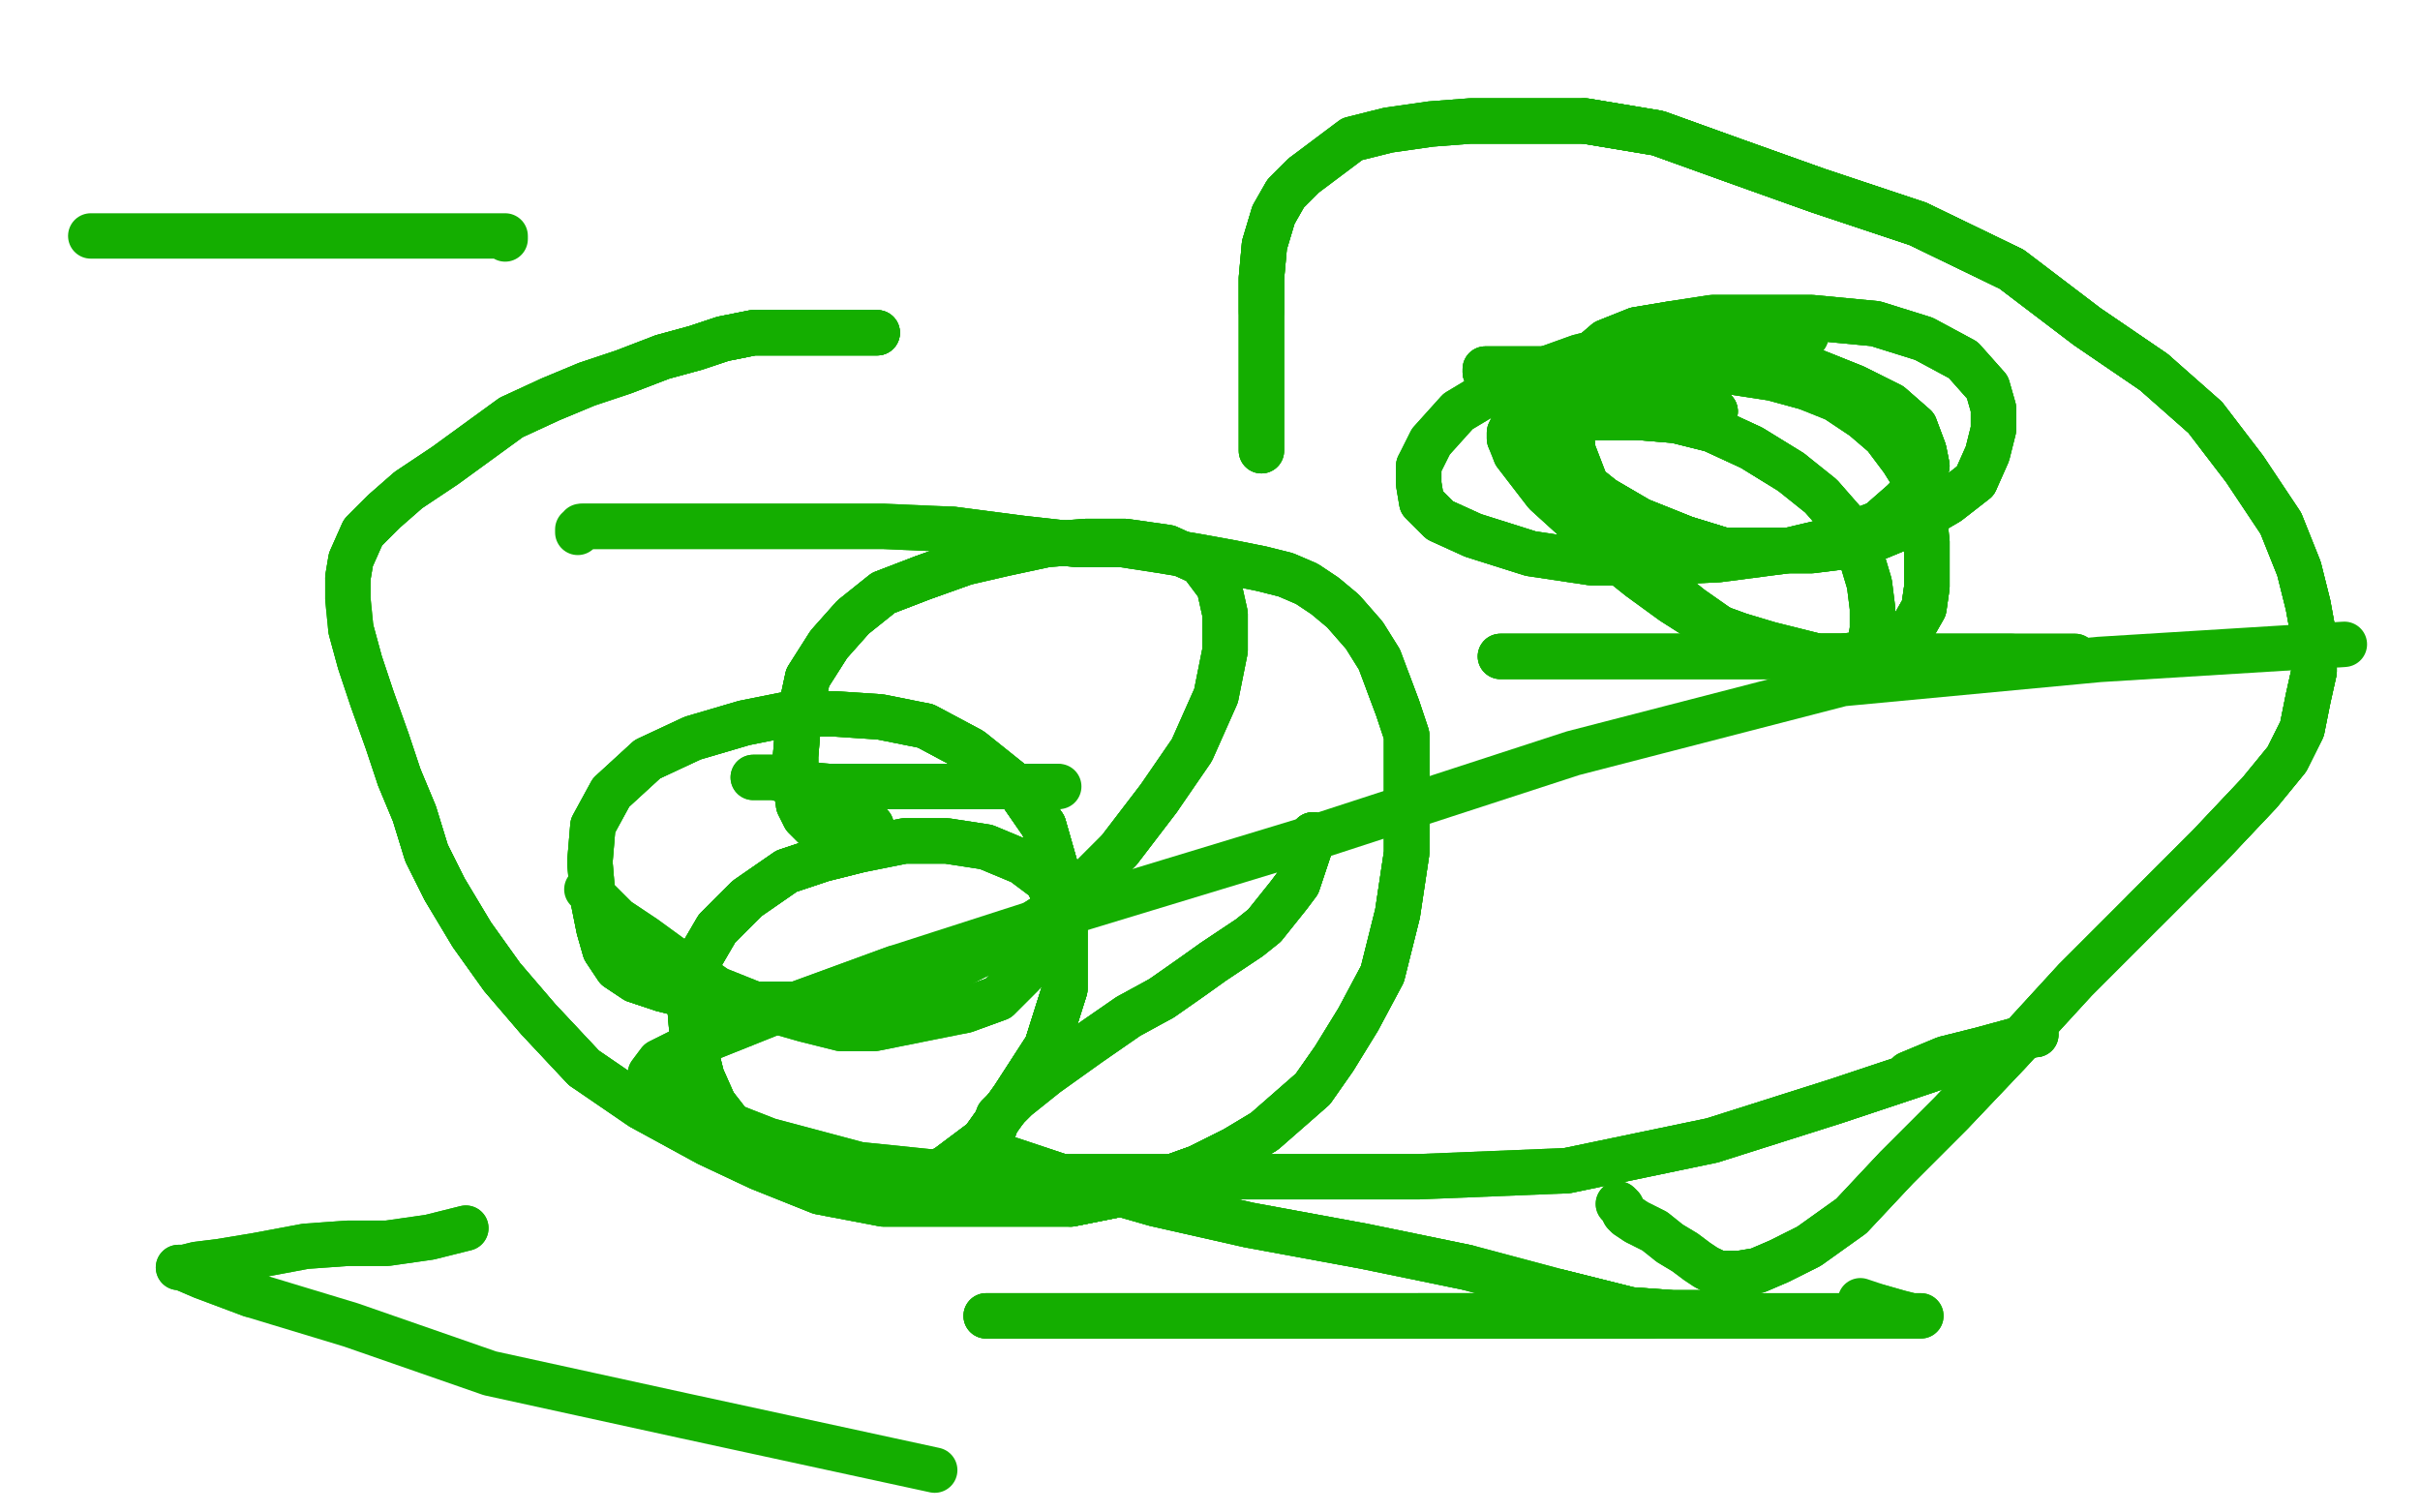 <?xml version="1.0" standalone="no"?>
<!DOCTYPE svg PUBLIC "-//W3C//DTD SVG 1.1//EN"
"http://www.w3.org/Graphics/SVG/1.1/DTD/svg11.dtd">

<svg width="800" height="500" version="1.1" xmlns="http://www.w3.org/2000/svg" xmlns:xlink="http://www.w3.org/1999/xlink" style="stroke-antialiasing: false"><desc>This SVG has been created on https://colorillo.com/</desc><rect x='0' y='0' width='800' height='500' style='fill: rgb(255,255,255); stroke-width:0' /><polyline points="290,110 289,110 288,110 285,110 281,110 274,110 266,110 258,110 249,110 239,112 230,115 219,118" style="fill: none; stroke: #14ae00; stroke-width: 15; stroke-linejoin: round; stroke-linecap: round; stroke-antialiasing: false; stroke-antialias: 0; opacity: 1.0"/>
<polyline points="290,110 289,110 288,110 285,110 281,110 274,110 266,110 258,110 249,110 239,112 230,115 219,118 206,123 194,127 182,132 169,138 158,146 147,154 135,162 127,169 120,176 116,185 115,191" style="fill: none; stroke: #14ae00; stroke-width: 15; stroke-linejoin: round; stroke-linecap: round; stroke-antialiasing: false; stroke-antialias: 0; opacity: 1.0"/>
<polyline points="290,110 289,110 288,110 285,110 281,110 274,110 266,110 258,110 249,110 239,112 230,115 219,118 206,123 194,127 182,132 169,138 158,146 147,154 135,162 127,169 120,176 116,185 115,191 115,198 116,208 119,219 123,231 128,245 132,257 137,269 141,282 147,294 156,309 166,323 178,337 193,353" style="fill: none; stroke: #14ae00; stroke-width: 15; stroke-linejoin: round; stroke-linecap: round; stroke-antialiasing: false; stroke-antialias: 0; opacity: 1.0"/>
<polyline points="290,110 289,110 288,110 285,110 281,110 274,110 266,110 258,110 249,110 239,112 230,115 219,118 206,123 194,127 182,132 169,138 158,146 147,154 135,162 127,169 120,176 116,185 115,191 115,198 116,208 119,219 123,231 128,245 132,257 137,269 141,282 147,294 156,309 166,323 178,337 193,353 212,366 234,378 251,386 271,394 292,398 305,398 319,398 335,398 354,398 369,395 382,391 396,386 408,380" style="fill: none; stroke: #14ae00; stroke-width: 15; stroke-linejoin: round; stroke-linecap: round; stroke-antialiasing: false; stroke-antialias: 0; opacity: 1.0"/>
<polyline points="116,208 119,219 123,231 128,245 132,257 137,269 141,282 147,294 156,309 166,323 178,337 193,353 212,366 234,378 251,386 271,394 292,398 305,398 319,398 335,398 354,398 369,395 382,391 396,386 408,380 418,374 426,367 434,360 441,350 449,337 457,322 462,302 465,282 465,267 465,254 465,243 462,234 459,226" style="fill: none; stroke: #14ae00; stroke-width: 15; stroke-linejoin: round; stroke-linecap: round; stroke-antialiasing: false; stroke-antialias: 0; opacity: 1.0"/>
<polyline points="132,257 137,269 141,282 147,294 156,309 166,323 178,337 193,353 212,366 234,378 251,386 271,394 292,398 305,398 319,398 335,398 354,398 369,395 382,391 396,386 408,380 418,374 426,367 434,360 441,350 449,337 457,322 462,302 465,282 465,267 465,254 465,243 462,234 459,226 456,218 451,210 444,202 438,197 432,193 425,190 417,188 407,186 396,184 384,182 371,180 356,180 338,178 315,175" style="fill: none; stroke: #14ae00; stroke-width: 15; stroke-linejoin: round; stroke-linecap: round; stroke-antialiasing: false; stroke-antialias: 0; opacity: 1.0"/>
<polyline points="354,398 369,395 382,391 396,386 408,380 418,374 426,367 434,360 441,350 449,337 457,322 462,302 465,282 465,267 465,254 465,243 462,234 459,226 456,218 451,210 444,202 438,197 432,193 425,190 417,188 407,186 396,184 384,182 371,180 356,180 338,178 315,175 292,174 273,174 254,174 235,174 220,174 210,174 202,174 196,174 194,174 193,174" style="fill: none; stroke: #14ae00; stroke-width: 15; stroke-linejoin: round; stroke-linecap: round; stroke-antialiasing: false; stroke-antialias: 0; opacity: 1.0"/>
<polyline points="354,398 369,395 382,391 396,386 408,380 418,374 426,367 434,360 441,350 449,337 457,322 462,302 465,282 465,267 465,254 465,243 462,234 459,226 456,218 451,210 444,202 438,197 432,193 425,190 417,188 407,186 396,184 384,182 371,180 356,180 338,178 315,175 292,174 273,174 254,174 235,174 220,174 210,174 202,174 196,174 194,174 193,174 192,174 192,175 191,175 191,176" style="fill: none; stroke: #14ae00; stroke-width: 15; stroke-linejoin: round; stroke-linecap: round; stroke-antialiasing: false; stroke-antialias: 0; opacity: 1.0"/>
<polyline points="417,149 417,148 417,147 417,145 417,140 417,132 417,121 417,112 417,103 417,92 418,81 421,71 425,64 431,58" style="fill: none; stroke: #14ae00; stroke-width: 15; stroke-linejoin: round; stroke-linecap: round; stroke-antialiasing: false; stroke-antialias: 0; opacity: 1.0"/>
<polyline points="417,149 417,148 417,147 417,145 417,140 417,132 417,121 417,112 417,103 417,92 418,81 421,71 425,64 431,58 439,52 447,46 459,43 473,41 486,40 502,40 524,40 548,44 573,53 601,63 634,74 665,89 690,108 712,123" style="fill: none; stroke: #14ae00; stroke-width: 15; stroke-linejoin: round; stroke-linecap: round; stroke-antialiasing: false; stroke-antialias: 0; opacity: 1.0"/>
<polyline points="417,149 417,148 417,147 417,145 417,140 417,132 417,121 417,112 417,103 417,92 418,81 421,71 425,64 431,58 439,52 447,46 459,43 473,41 486,40 502,40 524,40 548,44 573,53 601,63 634,74 665,89 690,108 712,123 729,138 742,155 754,173 760,188 763,200 765,211 765,222 763,231 761,241 756,251 747,262 730,280 709,301" style="fill: none; stroke: #14ae00; stroke-width: 15; stroke-linejoin: round; stroke-linecap: round; stroke-antialiasing: false; stroke-antialias: 0; opacity: 1.0"/>
<polyline points="417,103 417,92 418,81 421,71 425,64 431,58 439,52 447,46 459,43 473,41 486,40 502,40 524,40 548,44 573,53 601,63 634,74 665,89 690,108 712,123 729,138 742,155 754,173 760,188 763,200 765,211 765,222 763,231 761,241 756,251 747,262 730,280 709,301 686,324 664,348 645,368 627,386 612,402 598,412 588,417 581,420 575,421 571,421 569,421 568,421 566,420" style="fill: none; stroke: #14ae00; stroke-width: 15; stroke-linejoin: round; stroke-linecap: round; stroke-antialiasing: false; stroke-antialias: 0; opacity: 1.0"/>
<polyline points="524,40 548,44 573,53 601,63 634,74 665,89 690,108 712,123 729,138 742,155 754,173 760,188 763,200 765,211 765,222 763,231 761,241 756,251 747,262 730,280 709,301 686,324 664,348 645,368 627,386 612,402 598,412 588,417 581,420 575,421 571,421 569,421 568,421 566,420 564,419 561,417 557,414 552,411 547,407 541,404 538,402 537,401 536,399 535,398" style="fill: none; stroke: #14ae00; stroke-width: 15; stroke-linejoin: round; stroke-linecap: round; stroke-antialiasing: false; stroke-antialias: 0; opacity: 1.0"/>
<polyline points="524,40 548,44 573,53 601,63 634,74 665,89 690,108 712,123 729,138 742,155 754,173 760,188 763,200 765,211 765,222 763,231 761,241 756,251 747,262 730,280 709,301 686,324 664,348 645,368 627,386 612,402 598,412 588,417 581,420 575,421 571,421 569,421 568,421 566,420 564,419 561,417 557,414 552,411 547,407 541,404 538,402 537,401 536,399 535,398" style="fill: none; stroke: #14ae00; stroke-width: 15; stroke-linejoin: round; stroke-linecap: round; stroke-antialiasing: false; stroke-antialias: 0; opacity: 1.0"/>
<polyline points="249,257 250,257 251,257 256,257 264,259 274,260 284,260 296,260 310,260 323,260 333,260 341,260 347,260 349,260" style="fill: none; stroke: #14ae00; stroke-width: 15; stroke-linejoin: round; stroke-linecap: round; stroke-antialiasing: false; stroke-antialias: 0; opacity: 1.0"/>
<polyline points="249,257 250,257 251,257 256,257 264,259 274,260 284,260 296,260 310,260 323,260 333,260 341,260 347,260 349,260 350,260" style="fill: none; stroke: #14ae00; stroke-width: 15; stroke-linejoin: round; stroke-linecap: round; stroke-antialiasing: false; stroke-antialias: 0; opacity: 1.0"/>
<polyline points="496,217 497,217 498,217 500,217 507,217 518,217 531,217 547,217 566,217 588,217 610,217 632,217 651,217 665,217" style="fill: none; stroke: #14ae00; stroke-width: 15; stroke-linejoin: round; stroke-linecap: round; stroke-antialiasing: false; stroke-antialias: 0; opacity: 1.0"/>
<polyline points="496,217 497,217 498,217 500,217 507,217 518,217 531,217 547,217 566,217 588,217 610,217 632,217 651,217 665,217 676,217 683,217 686,217" style="fill: none; stroke: #14ae00; stroke-width: 15; stroke-linejoin: round; stroke-linecap: round; stroke-antialiasing: false; stroke-antialias: 0; opacity: 1.0"/>
<polyline points="496,217 497,217 498,217 500,217 507,217 518,217 531,217 547,217 566,217 588,217 610,217 632,217 651,217 665,217 676,217 683,217 686,217" style="fill: none; stroke: #14ae00; stroke-width: 15; stroke-linejoin: round; stroke-linecap: round; stroke-antialiasing: false; stroke-antialias: 0; opacity: 1.0"/>
<polyline points="567,136 566,136 565,136 561,136 554,133 544,131 533,130 523,129 513,128 506,127 501,126" style="fill: none; stroke: #14ae00; stroke-width: 15; stroke-linejoin: round; stroke-linecap: round; stroke-antialiasing: false; stroke-antialias: 0; opacity: 1.0"/>
<polyline points="567,136 566,136 565,136 561,136 554,133 544,131 533,130 523,129 513,128 506,127 501,126 496,124 493,124 492,124 491,123" style="fill: none; stroke: #14ae00; stroke-width: 15; stroke-linejoin: round; stroke-linecap: round; stroke-antialiasing: false; stroke-antialias: 0; opacity: 1.0"/>
<polyline points="567,136 566,136 565,136 561,136 554,133 544,131 533,130 523,129 513,128 506,127 501,126 496,124 493,124 492,124 491,123 491,122 492,122 497,122 507,122 517,122 531,122 545,122 558,122 573,123 586,125 597,128" style="fill: none; stroke: #14ae00; stroke-width: 15; stroke-linejoin: round; stroke-linecap: round; stroke-antialiasing: false; stroke-antialias: 0; opacity: 1.0"/>
<polyline points="567,136 566,136 565,136 561,136 554,133 544,131 533,130 523,129 513,128 506,127 501,126 496,124 493,124 492,124 491,123 491,122 492,122 497,122 507,122 517,122 531,122 545,122 558,122 573,123 586,125 597,128 607,132 616,138 623,144 629,152 634,160 636,170 637,179 637,187 637,194 636,201 632,208 628,212 623,214 617,216" style="fill: none; stroke: #14ae00; stroke-width: 15; stroke-linejoin: round; stroke-linecap: round; stroke-antialiasing: false; stroke-antialias: 0; opacity: 1.0"/>
<polyline points="554,133 544,131 533,130 523,129 513,128 506,127 501,126 496,124 493,124 492,124 491,123 491,122 492,122 497,122 507,122 517,122 531,122 545,122 558,122 573,123 586,125 597,128 607,132 616,138 623,144 629,152 634,160 636,170 637,179 637,187 637,194 636,201 632,208 628,212 623,214 617,216 609,217 601,217 593,215 585,213 575,210 564,206 553,199 542,191 532,183 522,173 511,163 501,150" style="fill: none; stroke: #14ae00; stroke-width: 15; stroke-linejoin: round; stroke-linecap: round; stroke-antialiasing: false; stroke-antialias: 0; opacity: 1.0"/>
<polyline points="607,132 616,138 623,144 629,152 634,160 636,170 637,179 637,187 637,194 636,201 632,208 628,212 623,214 617,216 609,217 601,217 593,215 585,213 575,210 564,206 553,199 542,191 532,183 522,173 511,163 501,150 499,145 499,143 500,141 503,140 509,139 515,138 523,138 533,138 542,138 554,139 566,142 579,148 592,156" style="fill: none; stroke: #14ae00; stroke-width: 15; stroke-linejoin: round; stroke-linecap: round; stroke-antialiasing: false; stroke-antialias: 0; opacity: 1.0"/>
<polyline points="637,179 637,187 637,194 636,201 632,208 628,212 623,214 617,216 609,217 601,217 593,215 585,213 575,210 564,206 553,199 542,191 532,183 522,173 511,163 501,150 499,145 499,143 500,141 503,140 509,139 515,138 523,138 533,138 542,138 554,139 566,142 579,148 592,156 602,164 609,172 615,183 618,193 619,201 619,208 618,214 616,217 614,218 609,219 605,220 598,219 590,215 580,212" style="fill: none; stroke: #14ae00; stroke-width: 15; stroke-linejoin: round; stroke-linecap: round; stroke-antialiasing: false; stroke-antialias: 0; opacity: 1.0"/>
<polyline points="499,145 499,143 500,141 503,140 509,139 515,138 523,138 533,138 542,138 554,139 566,142 579,148 592,156 602,164 609,172 615,183 618,193 619,201 619,208 618,214 616,217 614,218 609,219 605,220 598,219 590,215 580,212 569,208 559,201 549,193 539,184 531,174 525,162 520,149 519,139 520,128 524,119 531,113 541,109 553,107" style="fill: none; stroke: #14ae00; stroke-width: 15; stroke-linejoin: round; stroke-linecap: round; stroke-antialiasing: false; stroke-antialias: 0; opacity: 1.0"/>
<polyline points="542,138 554,139 566,142 579,148 592,156 602,164 609,172 615,183 618,193 619,201 619,208 618,214 616,217 614,218 609,219 605,220 598,219 590,215 580,212 569,208 559,201 549,193 539,184 531,174 525,162 520,149 519,139 520,128 524,119 531,113 541,109 553,107 566,105 581,105 599,105 620,107 636,112 649,119 657,128 659,135 659,142 657,150 653,159 644,166 632,173 615,180" style="fill: none; stroke: #14ae00; stroke-width: 15; stroke-linejoin: round; stroke-linecap: round; stroke-antialiasing: false; stroke-antialias: 0; opacity: 1.0"/>
<polyline points="598,219 590,215 580,212 569,208 559,201 549,193 539,184 531,174 525,162 520,149 519,139 520,128 524,119 531,113 541,109 553,107 566,105 581,105 599,105 620,107 636,112 649,119 657,128 659,135 659,142 657,150 653,159 644,166 632,173 615,180 599,182 585,182 570,182 557,178 542,172 530,165 520,157 512,152 508,147 507,142 507,136 511,131" style="fill: none; stroke: #14ae00; stroke-width: 15; stroke-linejoin: round; stroke-linecap: round; stroke-antialiasing: false; stroke-antialias: 0; opacity: 1.0"/>
<polyline points="519,139 520,128 524,119 531,113 541,109 553,107 566,105 581,105 599,105 620,107 636,112 649,119 657,128 659,135 659,142 657,150 653,159 644,166 632,173 615,180 599,182 585,182 570,182 557,178 542,172 530,165 520,157 512,152 508,147 507,142 507,136 511,131 519,127 527,123 538,120 551,119 566,119 582,119 598,122 613,128 625,134 633,141 636,149 637,154 635,160" style="fill: none; stroke: #14ae00; stroke-width: 15; stroke-linejoin: round; stroke-linecap: round; stroke-antialiasing: false; stroke-antialias: 0; opacity: 1.0"/>
<polyline points="653,159 644,166 632,173 615,180 599,182 585,182 570,182 557,178 542,172 530,165 520,157 512,152 508,147 507,142 507,136 511,131 519,127 527,123 538,120 551,119 566,119 582,119 598,122 613,128 625,134 633,141 636,149 637,154 635,160 629,166 621,173 608,178 591,182 568,185 546,186 526,186 506,183 487,177 476,172 470,166 469,160 469,154" style="fill: none; stroke: #14ae00; stroke-width: 15; stroke-linejoin: round; stroke-linecap: round; stroke-antialiasing: false; stroke-antialias: 0; opacity: 1.0"/>
<polyline points="599,182 585,182 570,182 557,178 542,172 530,165 520,157 512,152 508,147 507,142 507,136 511,131 519,127 527,123 538,120 551,119 566,119 582,119 598,122 613,128 625,134 633,141 636,149 637,154 635,160 629,166 621,173 608,178 591,182 568,185 546,186 526,186 506,183 487,177 476,172 470,166 469,160 469,154 473,146 482,136 497,127 522,118 546,112 561,111 575,111 587,111 594,111 597,111" style="fill: none; stroke: #14ae00; stroke-width: 15; stroke-linejoin: round; stroke-linecap: round; stroke-antialiasing: false; stroke-antialias: 0; opacity: 1.0"/>
<polyline points="570,182 557,178 542,172 530,165 520,157 512,152 508,147 507,142 507,136 511,131 519,127 527,123 538,120 551,119 566,119 582,119 598,122 613,128 625,134 633,141 636,149 637,154 635,160 629,166 621,173 608,178 591,182 568,185 546,186 526,186 506,183 487,177 476,172 470,166 469,160 469,154 473,146 482,136 497,127 522,118 546,112 561,111 575,111 587,111 594,111 597,111 596,111 595,112 592,114" style="fill: none; stroke: #14ae00; stroke-width: 15; stroke-linejoin: round; stroke-linecap: round; stroke-antialiasing: false; stroke-antialias: 0; opacity: 1.0"/>
<polyline points="288,273 280,274 273,274 269,273 266,270 264,266 263,259 263,250 264,238 267,224 274,213 282,204 292,196 305,191 319,186" style="fill: none; stroke: #14ae00; stroke-width: 15; stroke-linejoin: round; stroke-linecap: round; stroke-antialiasing: false; stroke-antialias: 0; opacity: 1.0"/>
<polyline points="288,273 280,274 273,274 269,273 266,270 264,266 263,259 263,250 264,238 267,224 274,213 282,204 292,196 305,191 319,186 332,183 346,180 359,179 372,179 386,181 397,186 403,194 405,203 405,215 402,230 394,248 383,264 370,281" style="fill: none; stroke: #14ae00; stroke-width: 15; stroke-linejoin: round; stroke-linecap: round; stroke-antialiasing: false; stroke-antialias: 0; opacity: 1.0"/>
<polyline points="288,273 280,274 273,274 269,273 266,270 264,266 263,259 263,250 264,238 267,224 274,213 282,204 292,196 305,191 319,186 332,183 346,180 359,179 372,179 386,181 397,186 403,194 405,203 405,215 402,230 394,248 383,264 370,281 353,298 333,311 313,321 288,329 265,332 246,332 231,330 219,327 210,324 204,320 200,314 198,307 196,297" style="fill: none; stroke: #14ae00; stroke-width: 15; stroke-linejoin: round; stroke-linecap: round; stroke-antialiasing: false; stroke-antialias: 0; opacity: 1.0"/>
<polyline points="263,259 263,250 264,238 267,224 274,213 282,204 292,196 305,191 319,186 332,183 346,180 359,179 372,179 386,181 397,186 403,194 405,203 405,215 402,230 394,248 383,264 370,281 353,298 333,311 313,321 288,329 265,332 246,332 231,330 219,327 210,324 204,320 200,314 198,307 196,297 195,285 196,273 202,262 214,251 229,244 246,239 261,236 276,236 291,237 306,240 321,248 336,260" style="fill: none; stroke: #14ae00; stroke-width: 15; stroke-linejoin: round; stroke-linecap: round; stroke-antialiasing: false; stroke-antialias: 0; opacity: 1.0"/>
<polyline points="383,264 370,281 353,298 333,311 313,321 288,329 265,332 246,332 231,330 219,327 210,324 204,320 200,314 198,307 196,297 195,285 196,273 202,262 214,251 229,244 246,239 261,236 276,236 291,237 306,240 321,248 336,260 345,273 349,287 352,305 352,327 346,346 335,363 325,377 313,386 301,392 290,394 279,394 268,391 259,387" style="fill: none; stroke: #14ae00; stroke-width: 15; stroke-linejoin: round; stroke-linecap: round; stroke-antialiasing: false; stroke-antialias: 0; opacity: 1.0"/>
<polyline points="313,321 288,329 265,332 246,332 231,330 219,327 210,324 204,320 200,314 198,307 196,297 195,285 196,273 202,262 214,251 229,244 246,239 261,236 276,236 291,237 306,240 321,248 336,260 345,273 349,287 352,305 352,327 346,346 335,363 325,377 313,386 301,392 290,394 279,394 268,391 259,387 250,382 243,374 236,365 232,356 229,344 228,332 230,319 237,307 247,297 260,288 272,284 284,281" style="fill: none; stroke: #14ae00; stroke-width: 15; stroke-linejoin: round; stroke-linecap: round; stroke-antialiasing: false; stroke-antialias: 0; opacity: 1.0"/>
<polyline points="306,240 321,248 336,260 345,273 349,287 352,305 352,327 346,346 335,363 325,377 313,386 301,392 290,394 279,394 268,391 259,387 250,382 243,374 236,365 232,356 229,344 228,332 230,319 237,307 247,297 260,288 272,284 284,281 299,278 313,278 326,280 338,285 346,291 348,295 348,302 347,309 344,315 338,322 330,330 319,334" style="fill: none; stroke: #14ae00; stroke-width: 15; stroke-linejoin: round; stroke-linecap: round; stroke-antialiasing: false; stroke-antialias: 0; opacity: 1.0"/>
<polyline points="336,260 345,273 349,287 352,305 352,327 346,346 335,363 325,377 313,386 301,392 290,394 279,394 268,391 259,387 250,382 243,374 236,365 232,356 229,344 228,332 230,319 237,307 247,297 260,288 272,284 284,281 299,278 313,278 326,280 338,285 346,291 348,295 348,302 347,309 344,315 338,322 330,330 319,334 309,336 299,338 289,340 278,340 266,337 252,333 237,327 224,318 213,310 204,304 198,298" style="fill: none; stroke: #14ae00; stroke-width: 15; stroke-linejoin: round; stroke-linecap: round; stroke-antialiasing: false; stroke-antialias: 0; opacity: 1.0"/>
<polyline points="336,260 345,273 349,287 352,305 352,327 346,346 335,363 325,377 313,386 301,392 290,394 279,394 268,391 259,387 250,382 243,374 236,365 232,356 229,344 228,332 230,319 237,307 247,297 260,288 272,284 284,281 299,278 313,278 326,280 338,285 346,291 348,295 348,302 347,309 344,315 338,322 330,330 319,334 309,336 299,338 289,340 278,340 266,337 252,333 237,327 224,318 213,310 204,304 198,298 194,294" style="fill: none; stroke: #14ae00; stroke-width: 15; stroke-linejoin: round; stroke-linecap: round; stroke-antialiasing: false; stroke-antialias: 0; opacity: 1.0"/>
<polyline points="154,406 142,409 128,411 115,411 101,412 85,415 73,417 65,418 61,419 59,419 60,419 67,422 83,428" style="fill: none; stroke: #14ae00; stroke-width: 15; stroke-linejoin: round; stroke-linecap: round; stroke-antialiasing: false; stroke-antialias: 0; opacity: 1.0"/>
<polyline points="154,406 142,409 128,411 115,411 101,412 85,415 73,417 65,418 61,419 59,419 60,419 67,422 83,428 116,438 162,454 226,468 309,486" style="fill: none; stroke: #14ae00; stroke-width: 15; stroke-linejoin: round; stroke-linecap: round; stroke-antialiasing: false; stroke-antialias: 0; opacity: 1.0"/>
<polyline points="631,355 643,350 655,347 666,344 672,342 673,342 672,342 669,343 657,347 637,354 607,364 566,377 518,387" style="fill: none; stroke: #14ae00; stroke-width: 15; stroke-linejoin: round; stroke-linecap: round; stroke-antialiasing: false; stroke-antialias: 0; opacity: 1.0"/>
<polyline points="631,355 643,350 655,347 666,344 672,342 673,342 672,342 669,343 657,347 637,354 607,364 566,377 518,387 469,389 420,389 371,389 323,389 284,385 254,377 231,368 220,361 215,357 215,355 218,351 230,345 255,335 296,320" style="fill: none; stroke: #14ae00; stroke-width: 15; stroke-linejoin: round; stroke-linecap: round; stroke-antialiasing: false; stroke-antialias: 0; opacity: 1.0"/>
<polyline points="631,355 643,350 655,347 666,344 672,342 673,342 672,342 669,343 657,347 637,354 607,364 566,377 518,387 469,389 420,389 371,389 323,389 284,385 254,377 231,368 220,361 215,357 215,355 218,351 230,345 255,335 296,320 355,301 434,277 520,249 609,226 694,218 775,213" style="fill: none; stroke: #14ae00; stroke-width: 15; stroke-linejoin: round; stroke-linecap: round; stroke-antialiasing: false; stroke-antialias: 0; opacity: 1.0"/>
<polyline points="167,79 167,78 166,78 164,78 156,78 141,78 119,78 78,78 30,78" style="fill: none; stroke: #14ae00; stroke-width: 15; stroke-linejoin: round; stroke-linecap: round; stroke-antialiasing: false; stroke-antialias: 0; opacity: 1.0"/>
<polyline points="434,276 433,280 431,286 429,292 426,296 422,301 418,306 413,310 407,314 401,318 394,323 384,330" style="fill: none; stroke: #14ae00; stroke-width: 15; stroke-linejoin: round; stroke-linecap: round; stroke-antialiasing: false; stroke-antialias: 0; opacity: 1.0"/>
<polyline points="434,276 433,280 431,286 429,292 426,296 422,301 418,306 413,310 407,314 401,318 394,323 384,330 373,336 360,345 346,355 336,363 330,369 328,375 328,379 330,382 339,385 354,390 382,398 413,405 451,412 485,419" style="fill: none; stroke: #14ae00; stroke-width: 15; stroke-linejoin: round; stroke-linecap: round; stroke-antialiasing: false; stroke-antialias: 0; opacity: 1.0"/>
<polyline points="434,276 433,280 431,286 429,292 426,296 422,301 418,306 413,310 407,314 401,318 394,323 384,330 373,336 360,345 346,355 336,363 330,369 328,375 328,379 330,382 339,385 354,390 382,398 413,405 451,412 485,419 515,427 539,433 553,434 561,434 563,434 562,434 561,434 556,434 545,435 529,435 501,435 469,435" style="fill: none; stroke: #14ae00; stroke-width: 15; stroke-linejoin: round; stroke-linecap: round; stroke-antialiasing: false; stroke-antialias: 0; opacity: 1.0"/>
<polyline points="434,276 433,280 431,286 429,292 426,296 422,301 418,306 413,310 407,314 401,318 394,323 384,330 373,336 360,345 346,355 336,363 330,369 328,375 328,379 330,382 339,385 354,390 382,398 413,405 451,412 485,419 515,427 539,433 553,434 561,434 563,434 562,434 561,434 556,434 545,435 529,435 501,435 469,435 436,435 406,435 376,435 352,435 338,435 329,435 326,435 329,435 339,435 359,435 392,435" style="fill: none; stroke: #14ae00; stroke-width: 15; stroke-linejoin: round; stroke-linecap: round; stroke-antialiasing: false; stroke-antialias: 0; opacity: 1.0"/>
<polyline points="515,427 539,433 553,434 561,434 563,434 562,434 561,434 556,434 545,435 529,435 501,435 469,435 436,435 406,435 376,435 352,435 338,435 329,435 326,435 329,435 339,435 359,435 392,435 435,435 484,435 533,435 571,435 598,435 617,435 628,435 633,435 635,435 634,435 633,435 632,435 628,434 621,432" style="fill: none; stroke: #14ae00; stroke-width: 15; stroke-linejoin: round; stroke-linecap: round; stroke-antialiasing: false; stroke-antialias: 0; opacity: 1.0"/>
<polyline points="515,427 539,433 553,434 561,434 563,434 562,434 561,434 556,434 545,435 529,435 501,435 469,435 436,435 406,435 376,435 352,435 338,435 329,435 326,435 329,435 339,435 359,435 392,435 435,435 484,435 533,435 571,435 598,435 617,435 628,435 633,435 635,435 634,435 633,435 632,435 628,434 621,432 615,430" style="fill: none; stroke: #14ae00; stroke-width: 15; stroke-linejoin: round; stroke-linecap: round; stroke-antialiasing: false; stroke-antialias: 0; opacity: 1.0"/>
</svg>
